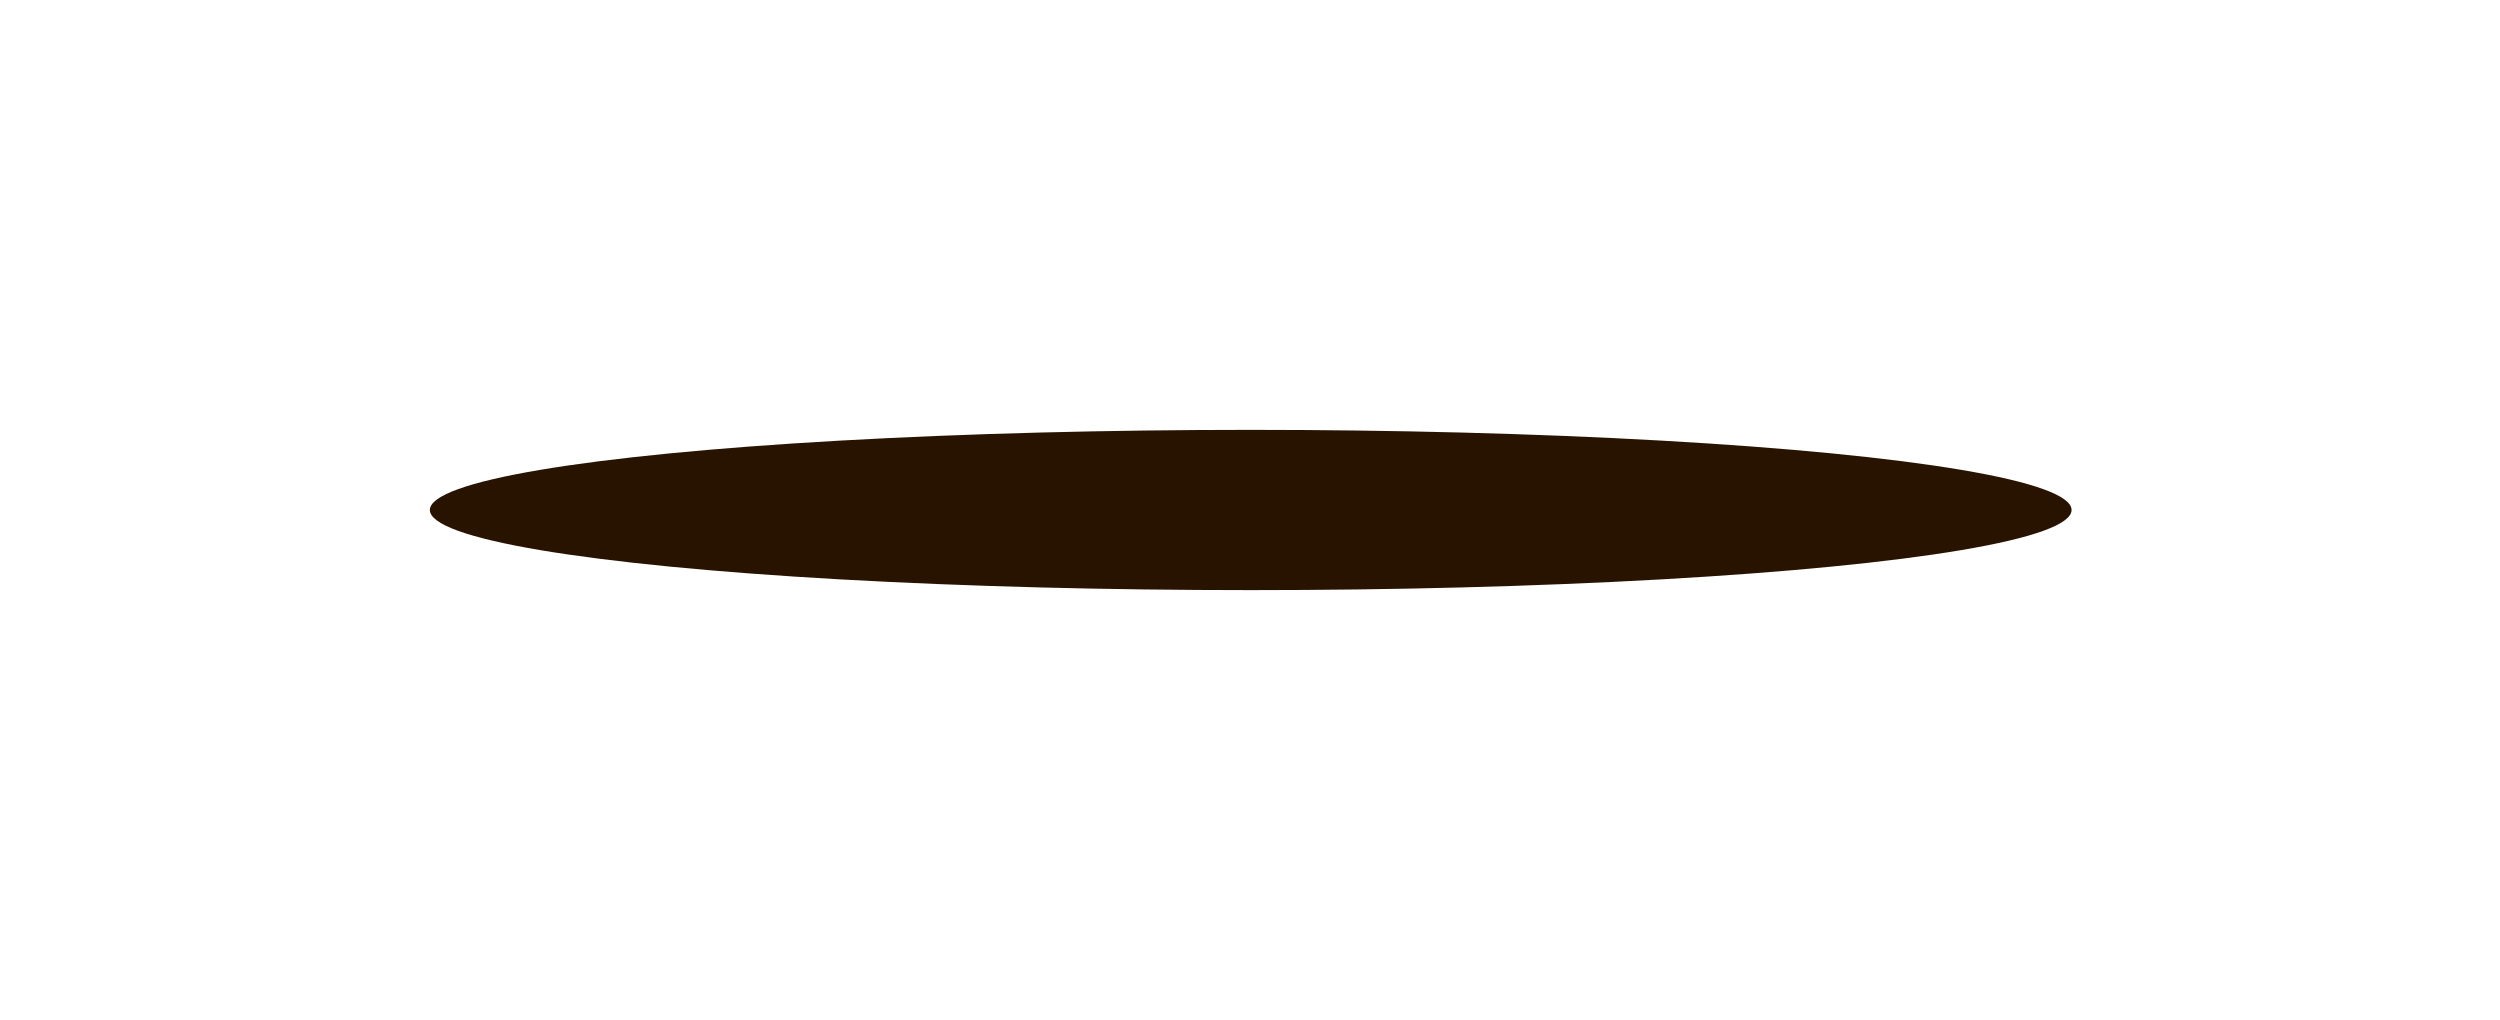 <?xml version="1.0" encoding="utf-8"?>
<svg xmlns="http://www.w3.org/2000/svg" fill="none" height="100%" overflow="visible" preserveAspectRatio="none" style="display: block;" viewBox="0 0 1169 477" width="100%">
<g filter="url(#filter0_f_0_123)" id="Ellipse 5">
<ellipse cx="584.833" cy="238.472" fill="#281300" rx="383.833" ry="37.472"/>
</g>
<defs>
<filter color-interpolation-filters="sRGB" filterUnits="userSpaceOnUse" height="475.143" id="filter0_f_0_123" width="1167.87" x="0.9" y="0.9">
<feFlood flood-opacity="0" result="BackgroundImageFix"/>
<feBlend in="SourceGraphic" in2="BackgroundImageFix" mode="normal" result="shape"/>
<feGaussianBlur result="effect1_foregroundBlur_0_123" stdDeviation="100.05"/>
</filter>
</defs>
</svg>